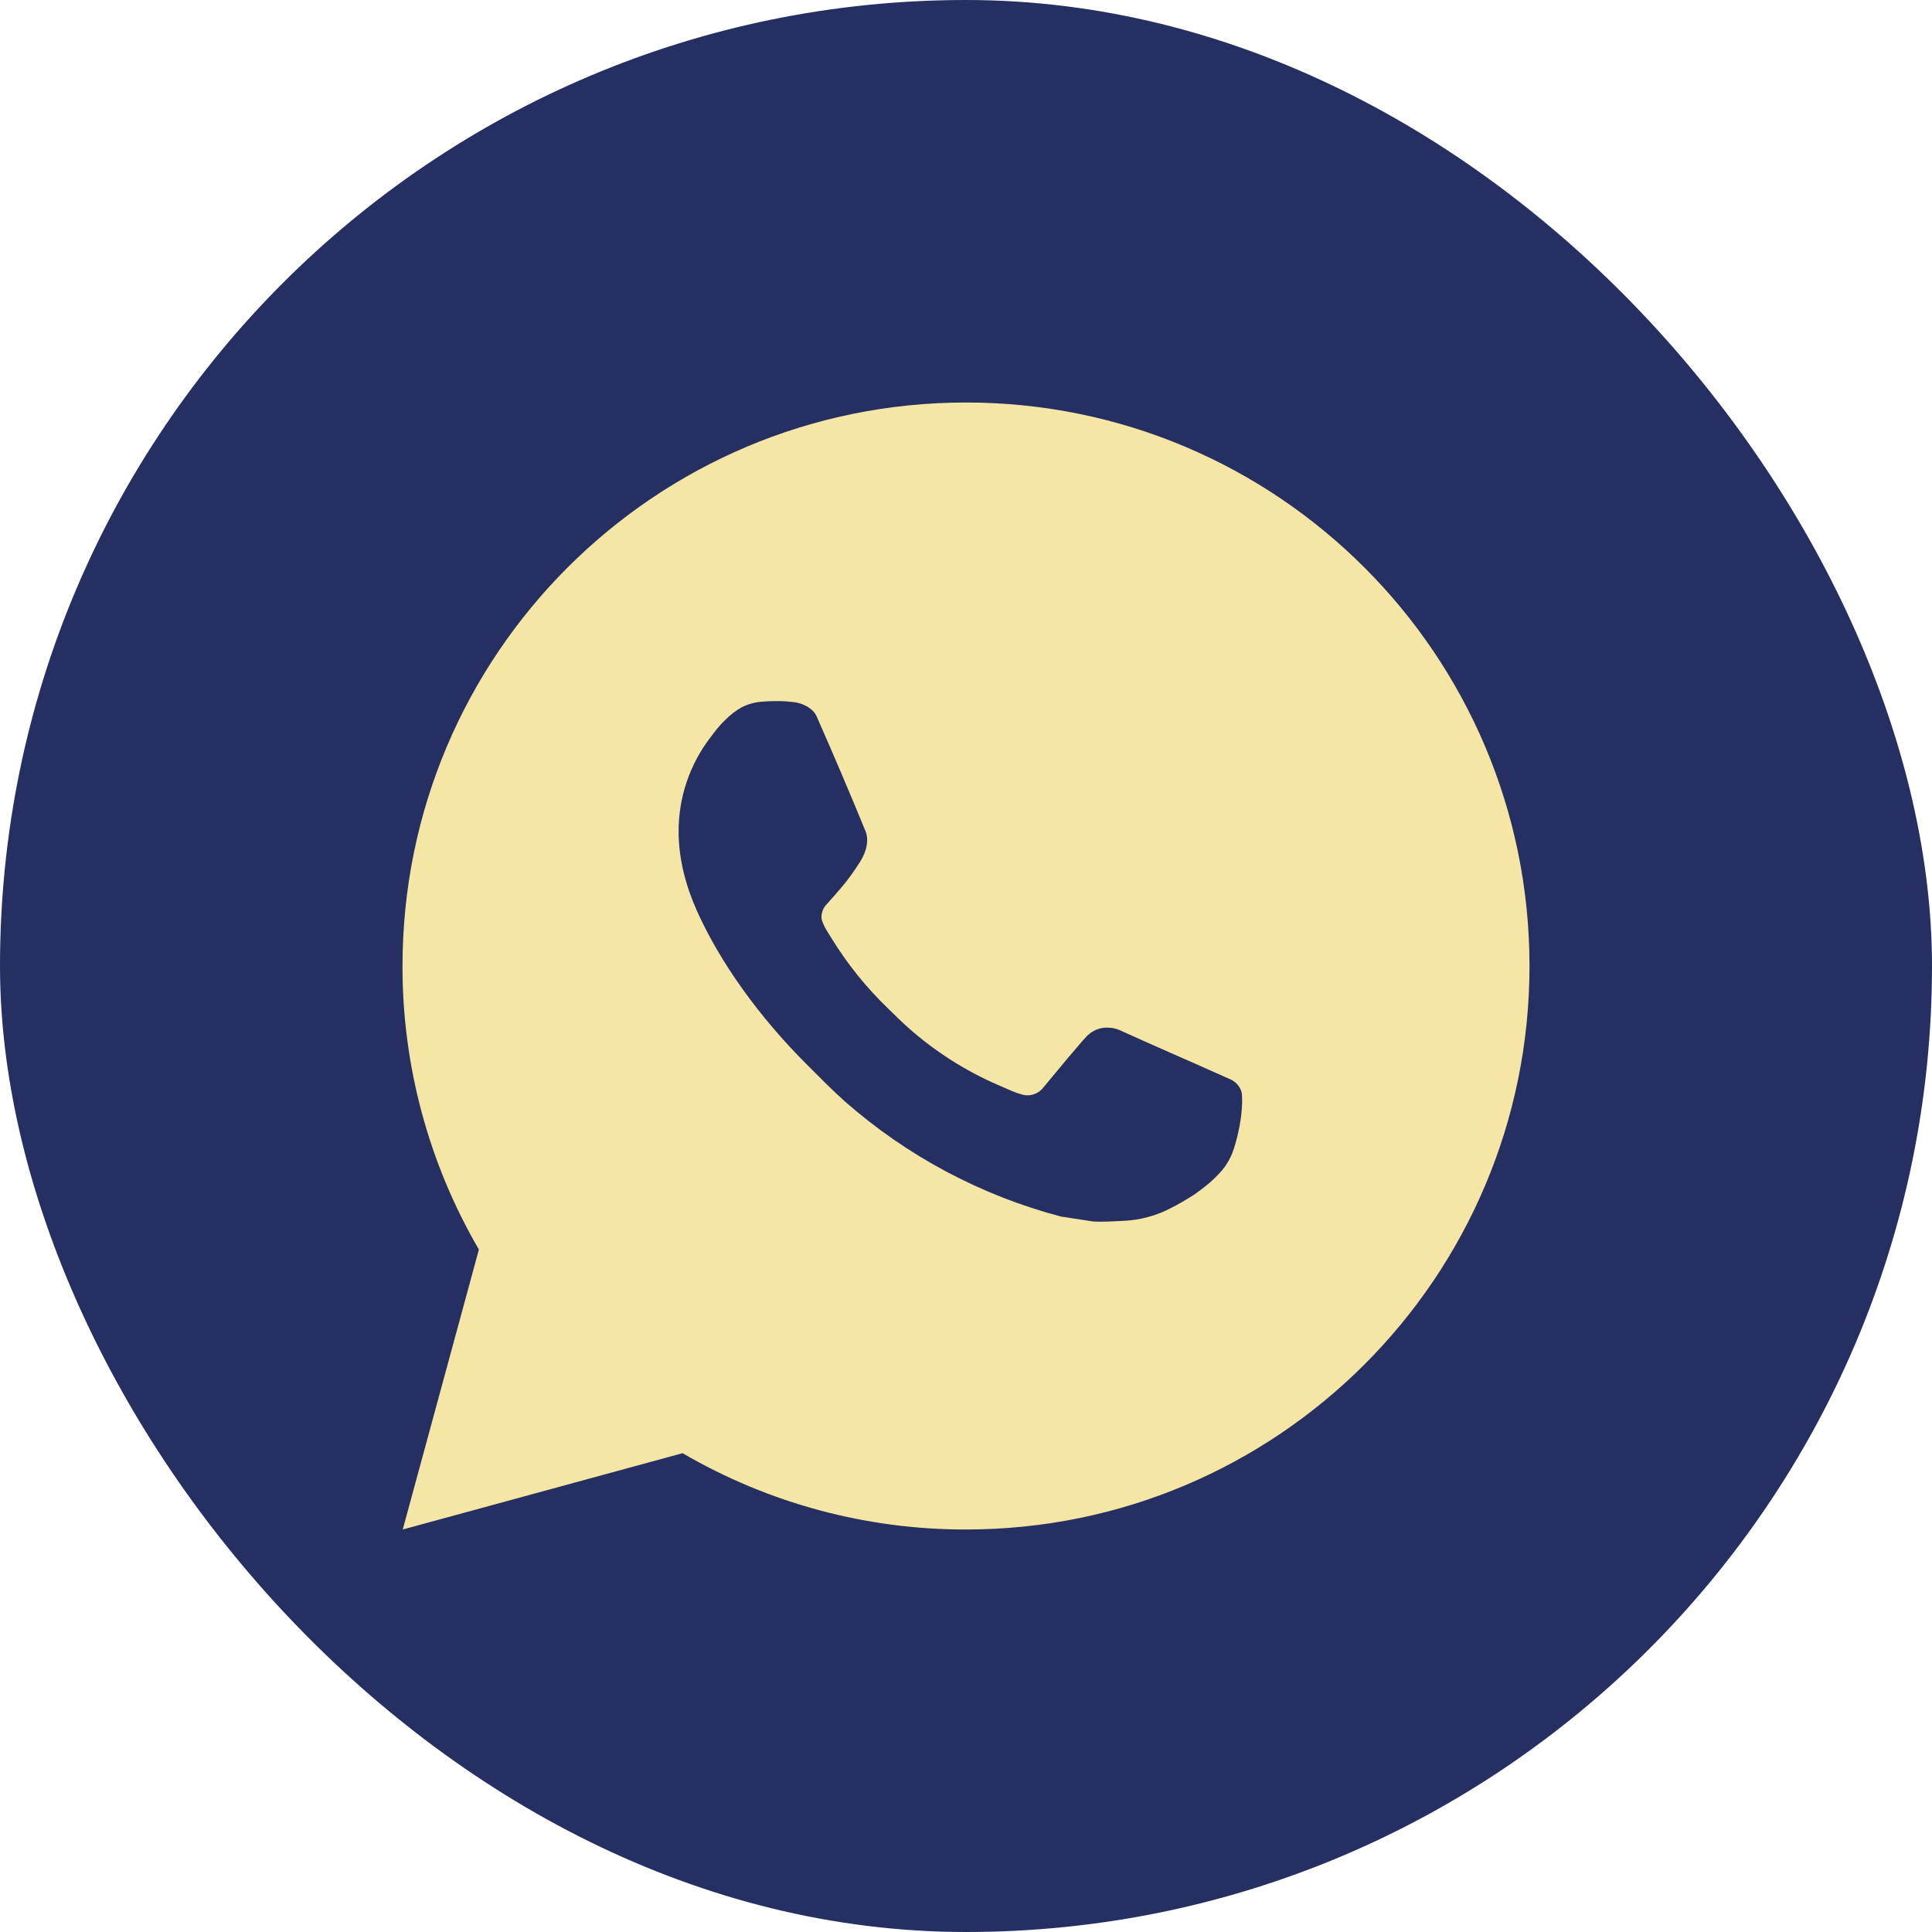<?xml version="1.0" encoding="UTF-8"?> <svg xmlns="http://www.w3.org/2000/svg" width="24" height="24" viewBox="0 0 24 24" fill="none"><rect width="24" height="24" rx="12" fill="#252F61"></rect><path d="M5.003 19L5.949 15.522C5.326 14.453 4.998 13.238 5 12C5 8.134 8.134 5 12 5C15.866 5 19 8.134 19 12C19 15.866 15.866 19 12 19C10.763 19.002 9.548 18.675 8.479 18.052L5.003 19ZM9.474 8.716C9.383 8.721 9.295 8.745 9.214 8.786C9.138 8.829 9.069 8.882 9.008 8.945C8.924 9.024 8.877 9.093 8.826 9.159C8.567 9.496 8.428 9.909 8.43 10.334C8.431 10.677 8.521 11.011 8.661 11.323C8.947 11.954 9.418 12.623 10.041 13.242C10.191 13.392 10.337 13.541 10.494 13.681C11.267 14.361 12.187 14.851 13.182 15.113L13.581 15.174C13.71 15.181 13.84 15.171 13.97 15.165C14.174 15.154 14.373 15.099 14.553 15.003C14.645 14.956 14.734 14.904 14.821 14.849C14.821 14.849 14.851 14.829 14.909 14.786C15.003 14.716 15.061 14.666 15.139 14.584C15.198 14.524 15.248 14.454 15.287 14.373C15.341 14.259 15.396 14.041 15.418 13.86C15.435 13.721 15.43 13.646 15.428 13.599C15.425 13.524 15.363 13.446 15.295 13.413L14.887 13.231C14.887 13.231 14.278 12.965 13.907 12.796C13.868 12.779 13.826 12.769 13.783 12.767C13.735 12.762 13.687 12.768 13.641 12.783C13.595 12.798 13.553 12.823 13.518 12.856V12.855C13.515 12.855 13.468 12.895 12.962 13.508C12.933 13.547 12.893 13.576 12.847 13.592C12.801 13.609 12.751 13.611 12.704 13.599C12.659 13.587 12.614 13.571 12.57 13.553C12.484 13.516 12.454 13.502 12.394 13.476L12.391 13.475C11.99 13.3 11.619 13.064 11.292 12.775C11.203 12.698 11.121 12.614 11.037 12.533C10.762 12.269 10.522 11.971 10.323 11.645L10.282 11.579C10.252 11.534 10.229 11.486 10.211 11.435C10.184 11.332 10.254 11.25 10.254 11.25C10.254 11.25 10.424 11.063 10.503 10.963C10.569 10.879 10.63 10.792 10.687 10.701C10.769 10.569 10.795 10.432 10.752 10.326C10.556 9.848 10.353 9.371 10.144 8.898C10.103 8.804 9.981 8.737 9.869 8.723C9.831 8.719 9.794 8.715 9.756 8.712C9.662 8.707 9.568 8.709 9.474 8.716Z" fill="#F5E6A5"></path></svg> 
